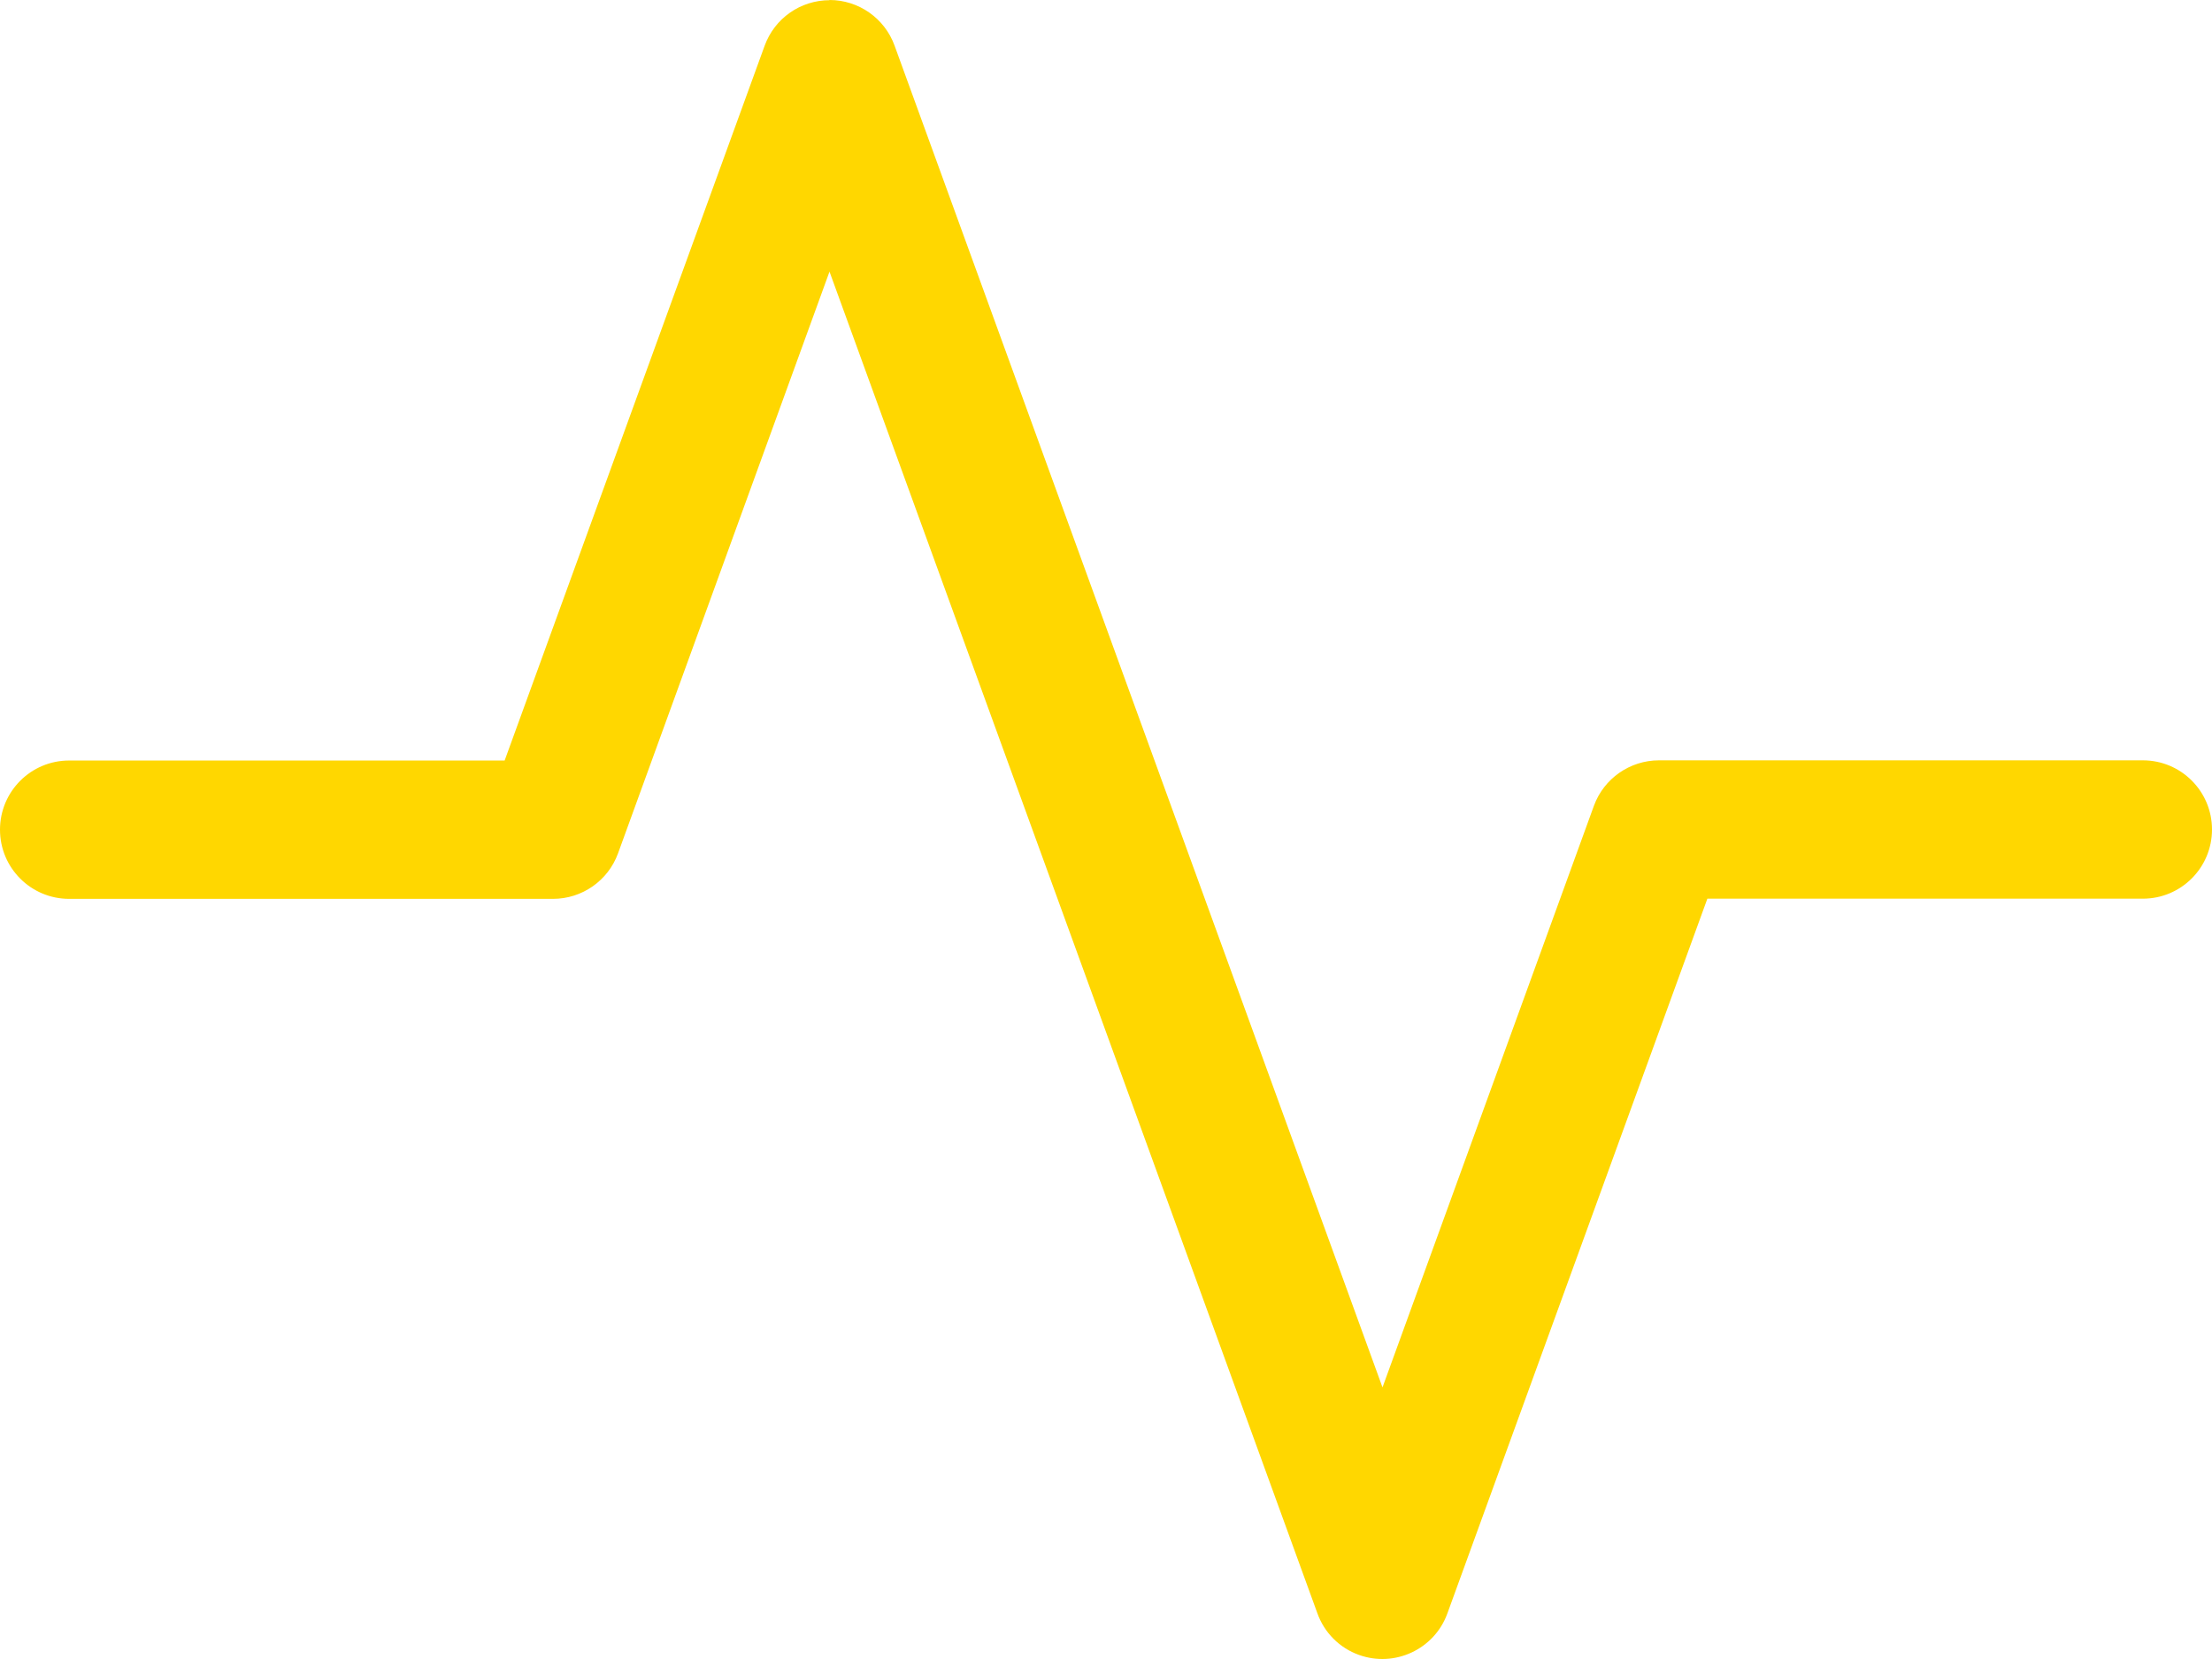 <?xml version="1.0" encoding="UTF-8"?>
<svg id="Layer_2" data-name="Layer 2" xmlns="http://www.w3.org/2000/svg" viewBox="0 0 118 88.5">
  <defs>
    <style>
      .cls-1 {
        fill: gold;
        fill-rule: evenodd;
      }
    </style>
  </defs>
  <g id="Layer_2-2" data-name="Layer 2">
    <path class="cls-1" d="M44.25,0c1.55,0,2.94,.97,3.47,2.43l26.03,71.58,11.28-31.03c.53-1.45,1.92-2.42,3.47-2.42h25.81c2.04,0,3.69,1.65,3.69,3.69s-1.65,3.69-3.69,3.69h-23.23l-13.87,38.13c-.69,1.91-2.81,2.9-4.72,2.21-1.03-.37-1.84-1.18-2.21-2.21L44.25,14.49l-11.28,31.03c-.53,1.46-1.92,2.43-3.47,2.43H3.69c-2.04,0-3.69-1.65-3.69-3.69s1.65-3.69,3.69-3.69H26.92L40.79,2.44C41.32,.98,42.7,.01,44.26,.01h-.01Z"/>
  </g>
</svg>